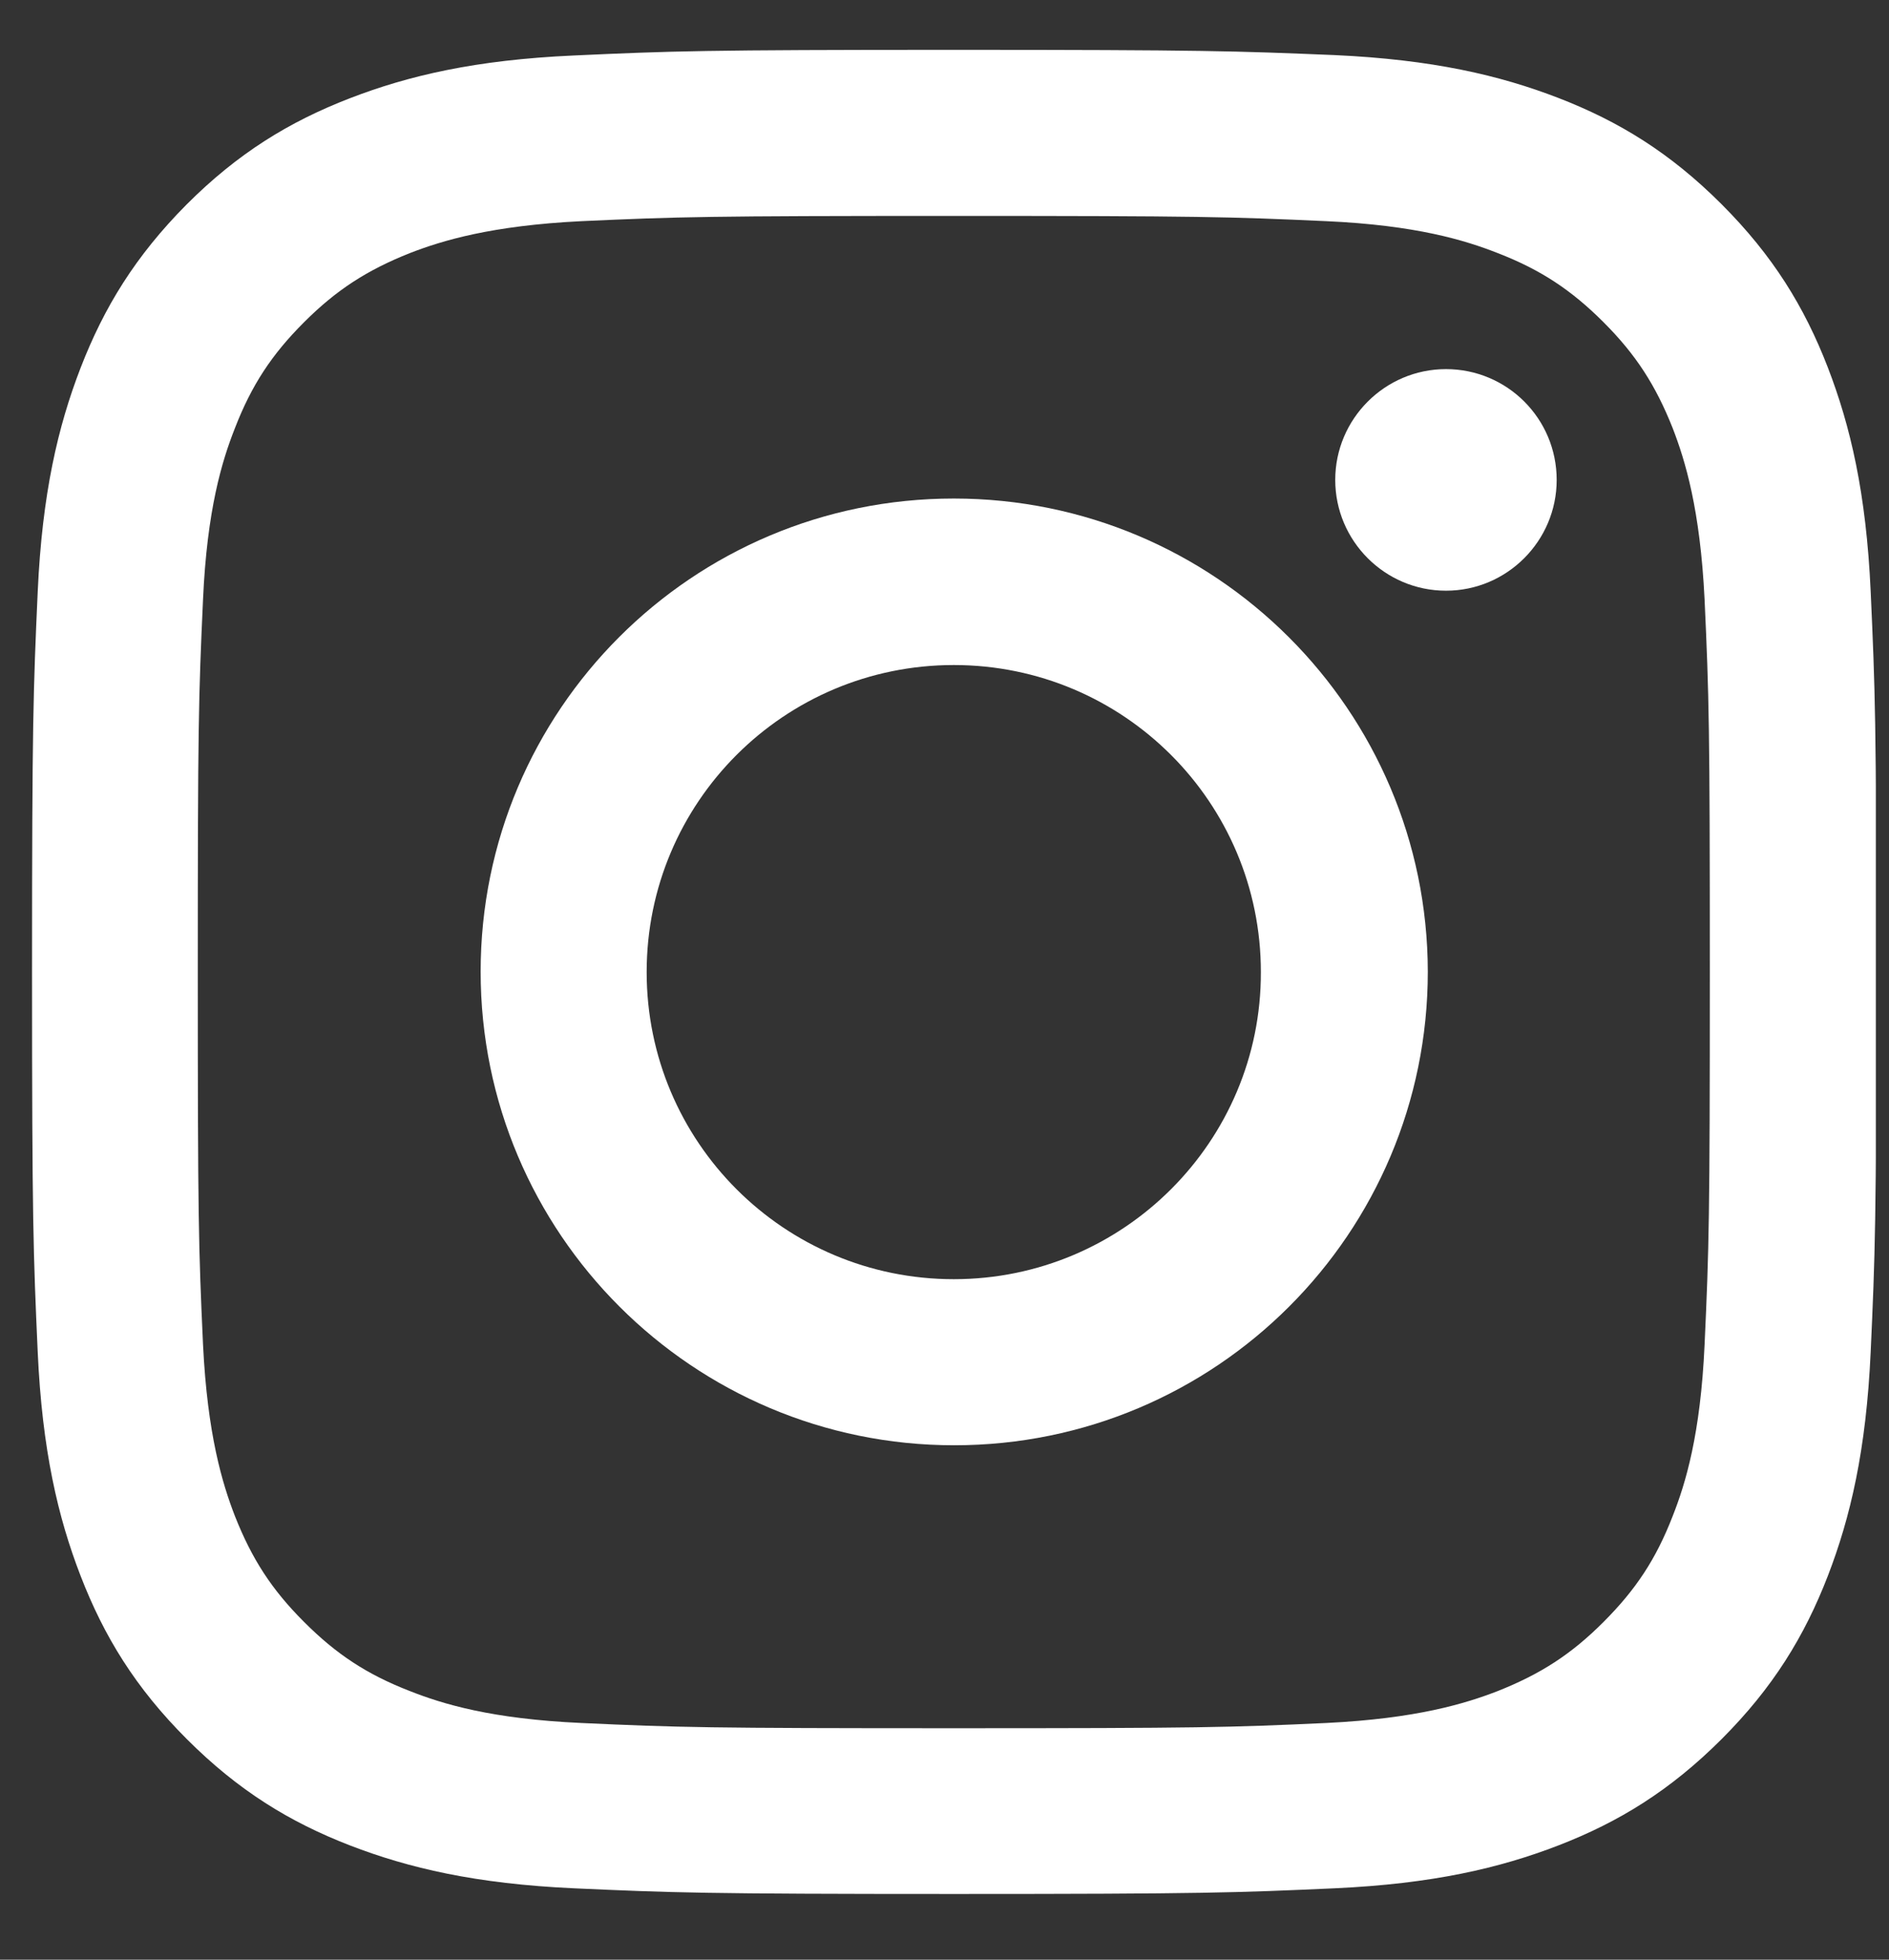 <svg width="27" height="28" viewBox="0 0 27 28" fill="none" xmlns="http://www.w3.org/2000/svg">
<rect x="0" y="0" width="27" height="28" fill="#333333" stroke="none"/>
<g clip-path="url(#clip0_100_702)">
<path d="M13.633 3.085C17.15 3.085 17.566 3.097 18.958 3.16C20.24 3.218 20.939 3.432 21.407 3.616C22.019 3.853 22.458 4.142 22.92 4.604C23.382 5.066 23.665 5.505 23.908 6.117C24.087 6.579 24.301 7.277 24.364 8.565C24.428 9.957 24.439 10.373 24.439 13.889C24.439 17.406 24.428 17.822 24.364 19.213C24.306 20.495 24.093 21.194 23.908 21.662C23.671 22.274 23.382 22.712 22.92 23.174C22.458 23.637 22.019 23.919 21.407 24.162C20.945 24.341 20.246 24.555 18.958 24.618C17.566 24.682 17.15 24.693 13.633 24.693C10.116 24.693 9.7 24.682 8.308 24.618C7.025 24.56 6.327 24.347 5.859 24.162C5.247 23.925 4.808 23.637 4.346 23.174C3.883 22.712 3.6 22.274 3.358 21.662C3.179 21.2 2.965 20.501 2.902 19.213C2.838 17.822 2.827 17.406 2.827 13.889C2.827 10.373 2.838 9.957 2.902 8.565C2.959 7.283 3.173 6.585 3.358 6.117C3.595 5.505 3.883 5.066 4.346 4.604C4.808 4.142 5.247 3.859 5.859 3.616C6.321 3.437 7.02 3.224 8.308 3.16C9.7 3.097 10.116 3.085 13.633 3.085ZM13.633 0.712C10.052 0.712 9.607 0.729 8.198 0.793C6.794 0.856 5.836 1.081 4.998 1.405C4.132 1.74 3.398 2.19 2.665 2.924C1.937 3.657 1.487 4.39 1.152 5.256C0.828 6.094 0.603 7.052 0.539 8.455C0.476 9.859 0.458 10.309 0.458 13.883C0.458 17.464 0.476 17.908 0.539 19.317C0.603 20.72 0.828 21.679 1.152 22.516C1.487 23.382 1.937 24.116 2.671 24.849C3.404 25.582 4.138 26.033 5.004 26.368C5.841 26.691 6.8 26.916 8.204 26.98C9.607 27.043 10.058 27.061 13.639 27.061C17.22 27.061 17.664 27.043 19.074 26.98C20.477 26.916 21.436 26.691 22.273 26.368C23.14 26.033 23.873 25.582 24.607 24.849C25.34 24.116 25.791 23.382 26.126 22.516C26.449 21.679 26.674 20.72 26.738 19.317C26.802 17.914 26.819 17.464 26.819 13.883C26.819 10.303 26.802 9.859 26.738 8.45C26.674 7.046 26.449 6.088 26.126 5.251C25.791 4.384 25.34 3.651 24.607 2.918C23.873 2.184 23.14 1.734 22.273 1.399C21.436 1.076 20.477 0.851 19.074 0.787C17.664 0.729 17.214 0.712 13.633 0.712Z" fill="white"/>
<path d="M13.633 7.123C9.896 7.123 6.87 10.148 6.87 13.883C6.87 17.619 9.902 20.65 13.639 20.65C17.376 20.65 20.408 17.625 20.408 13.883C20.402 10.148 17.37 7.123 13.633 7.123ZM13.633 18.277C11.207 18.277 9.243 16.314 9.243 13.889C9.243 11.464 11.207 9.502 13.633 9.502C16.059 9.502 18.022 11.464 18.022 13.889C18.028 16.308 16.059 18.277 13.633 18.277Z" fill="white"/>
<path d="M22.25 6.857C22.25 7.729 21.54 8.44 20.668 8.44C19.795 8.44 19.085 7.729 19.085 6.857C19.085 5.985 19.795 5.274 20.668 5.274C21.54 5.274 22.25 5.979 22.25 6.857Z" fill="white"/>
</g>
<defs>
<clipPath id="clip0_100_702">
<rect width="26.354" height="26.354" fill="white" transform="translate(0.458 0.711)"/>
</clipPath>
</defs>
</svg>
